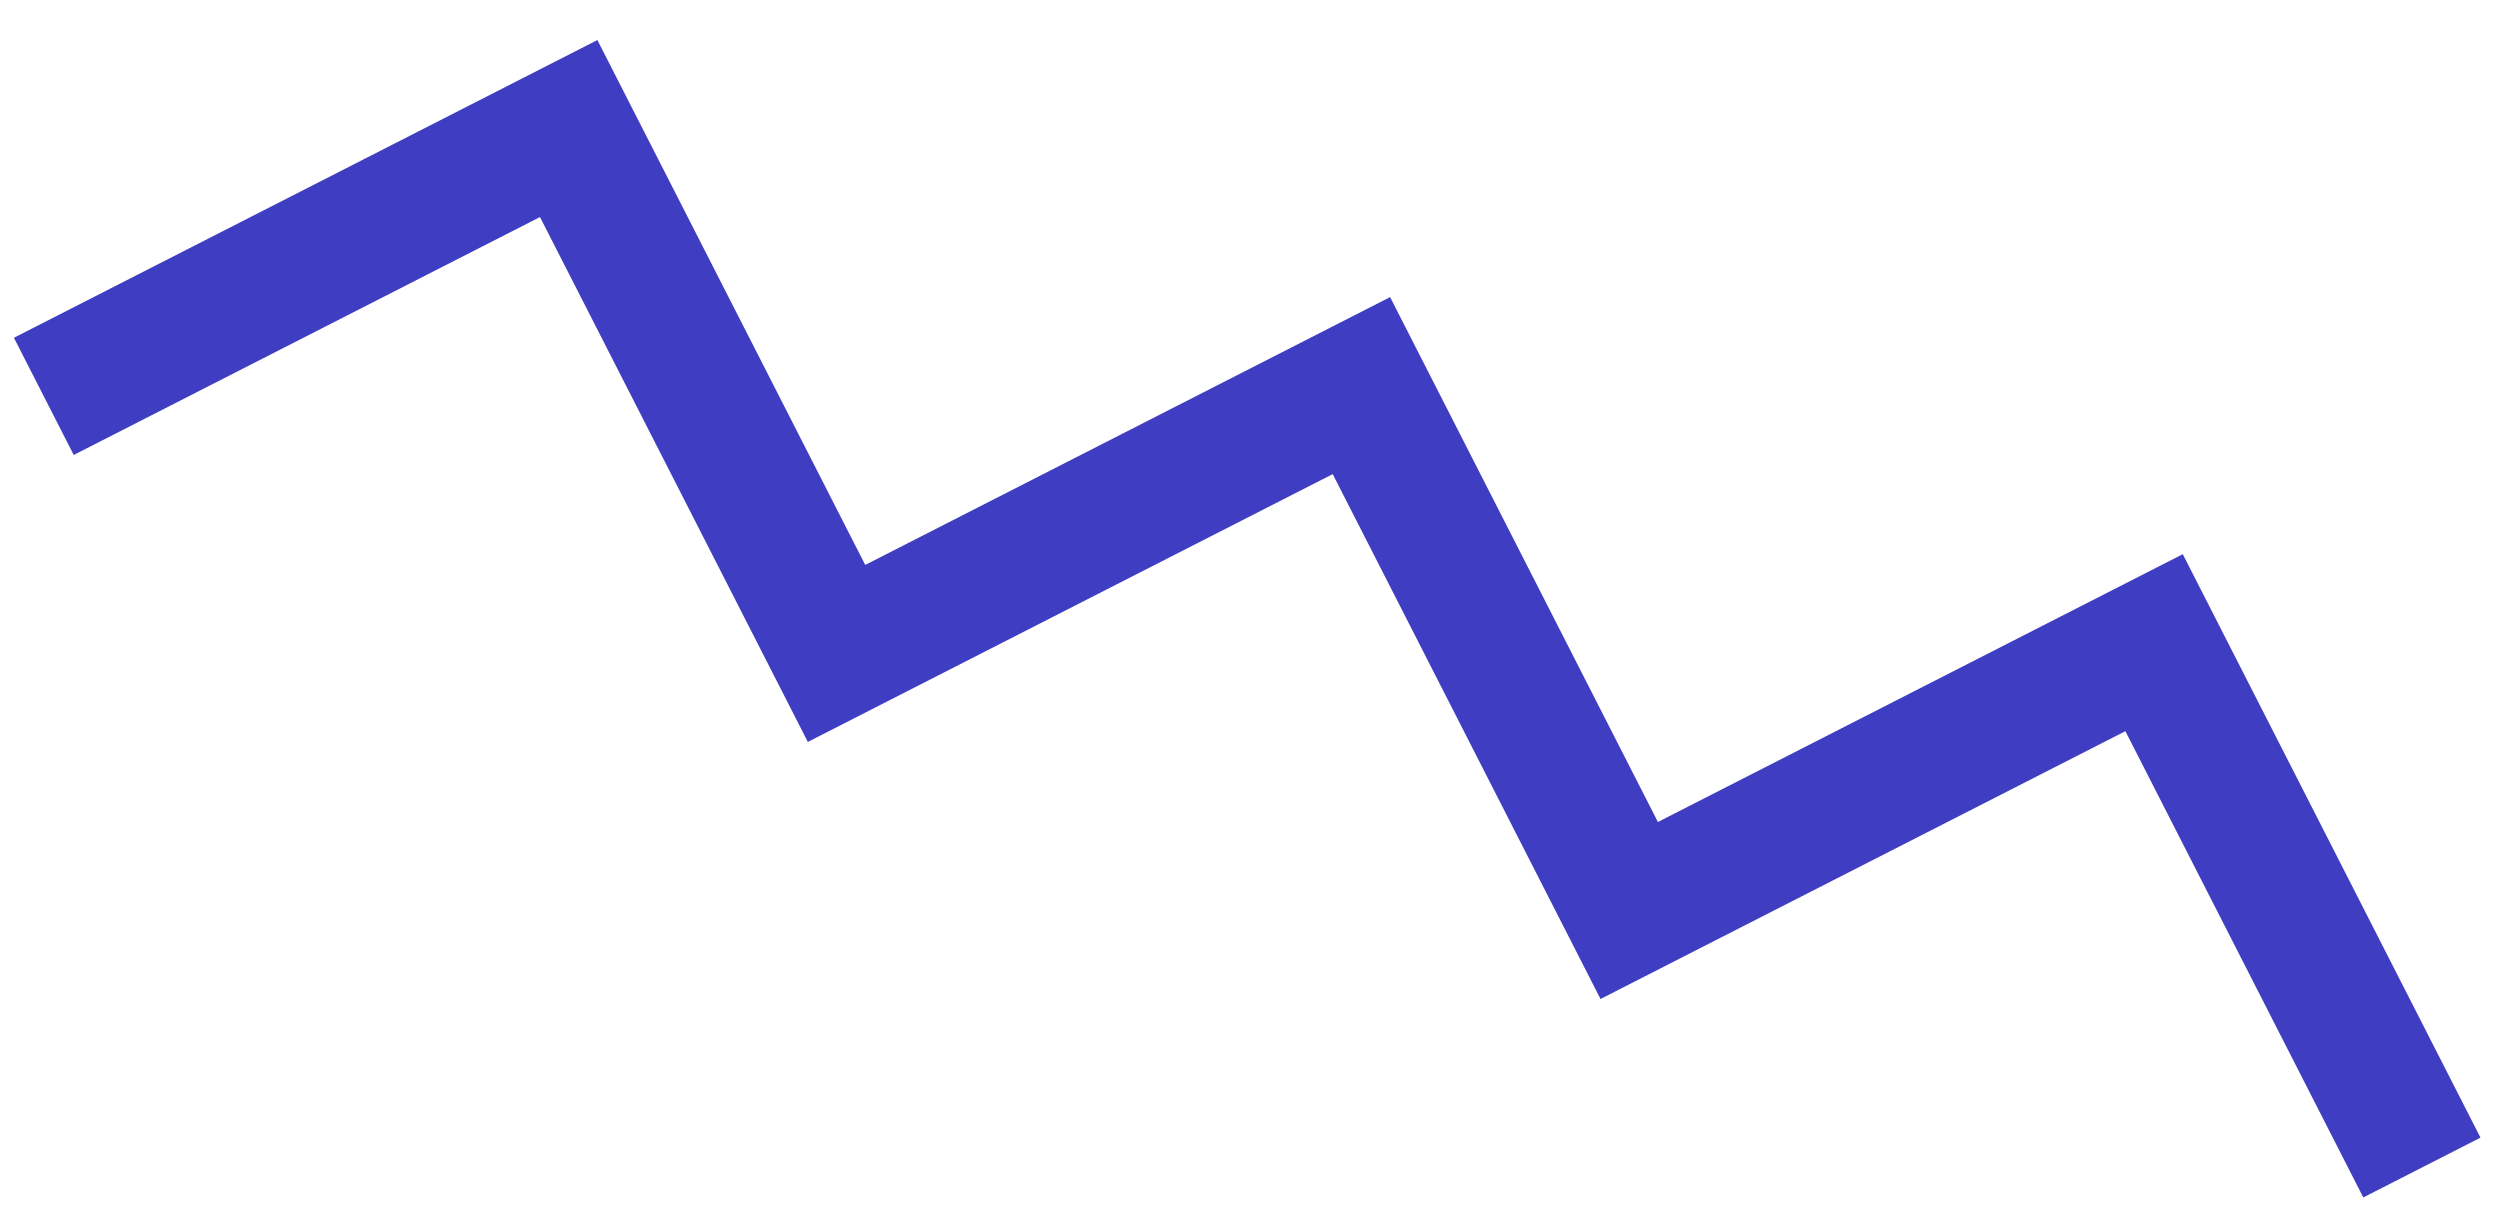 <?xml version="1.0" encoding="UTF-8"?> <svg xmlns="http://www.w3.org/2000/svg" width="57" height="28" viewBox="0 0 57 28" fill="none"> <path d="M0.999 9.037L12.966 2.931L19.073 14.898L31.04 8.792L37.146 20.759L49.113 14.653L55.219 26.62" stroke="#3F3EC3" stroke-width="3"></path> </svg> 